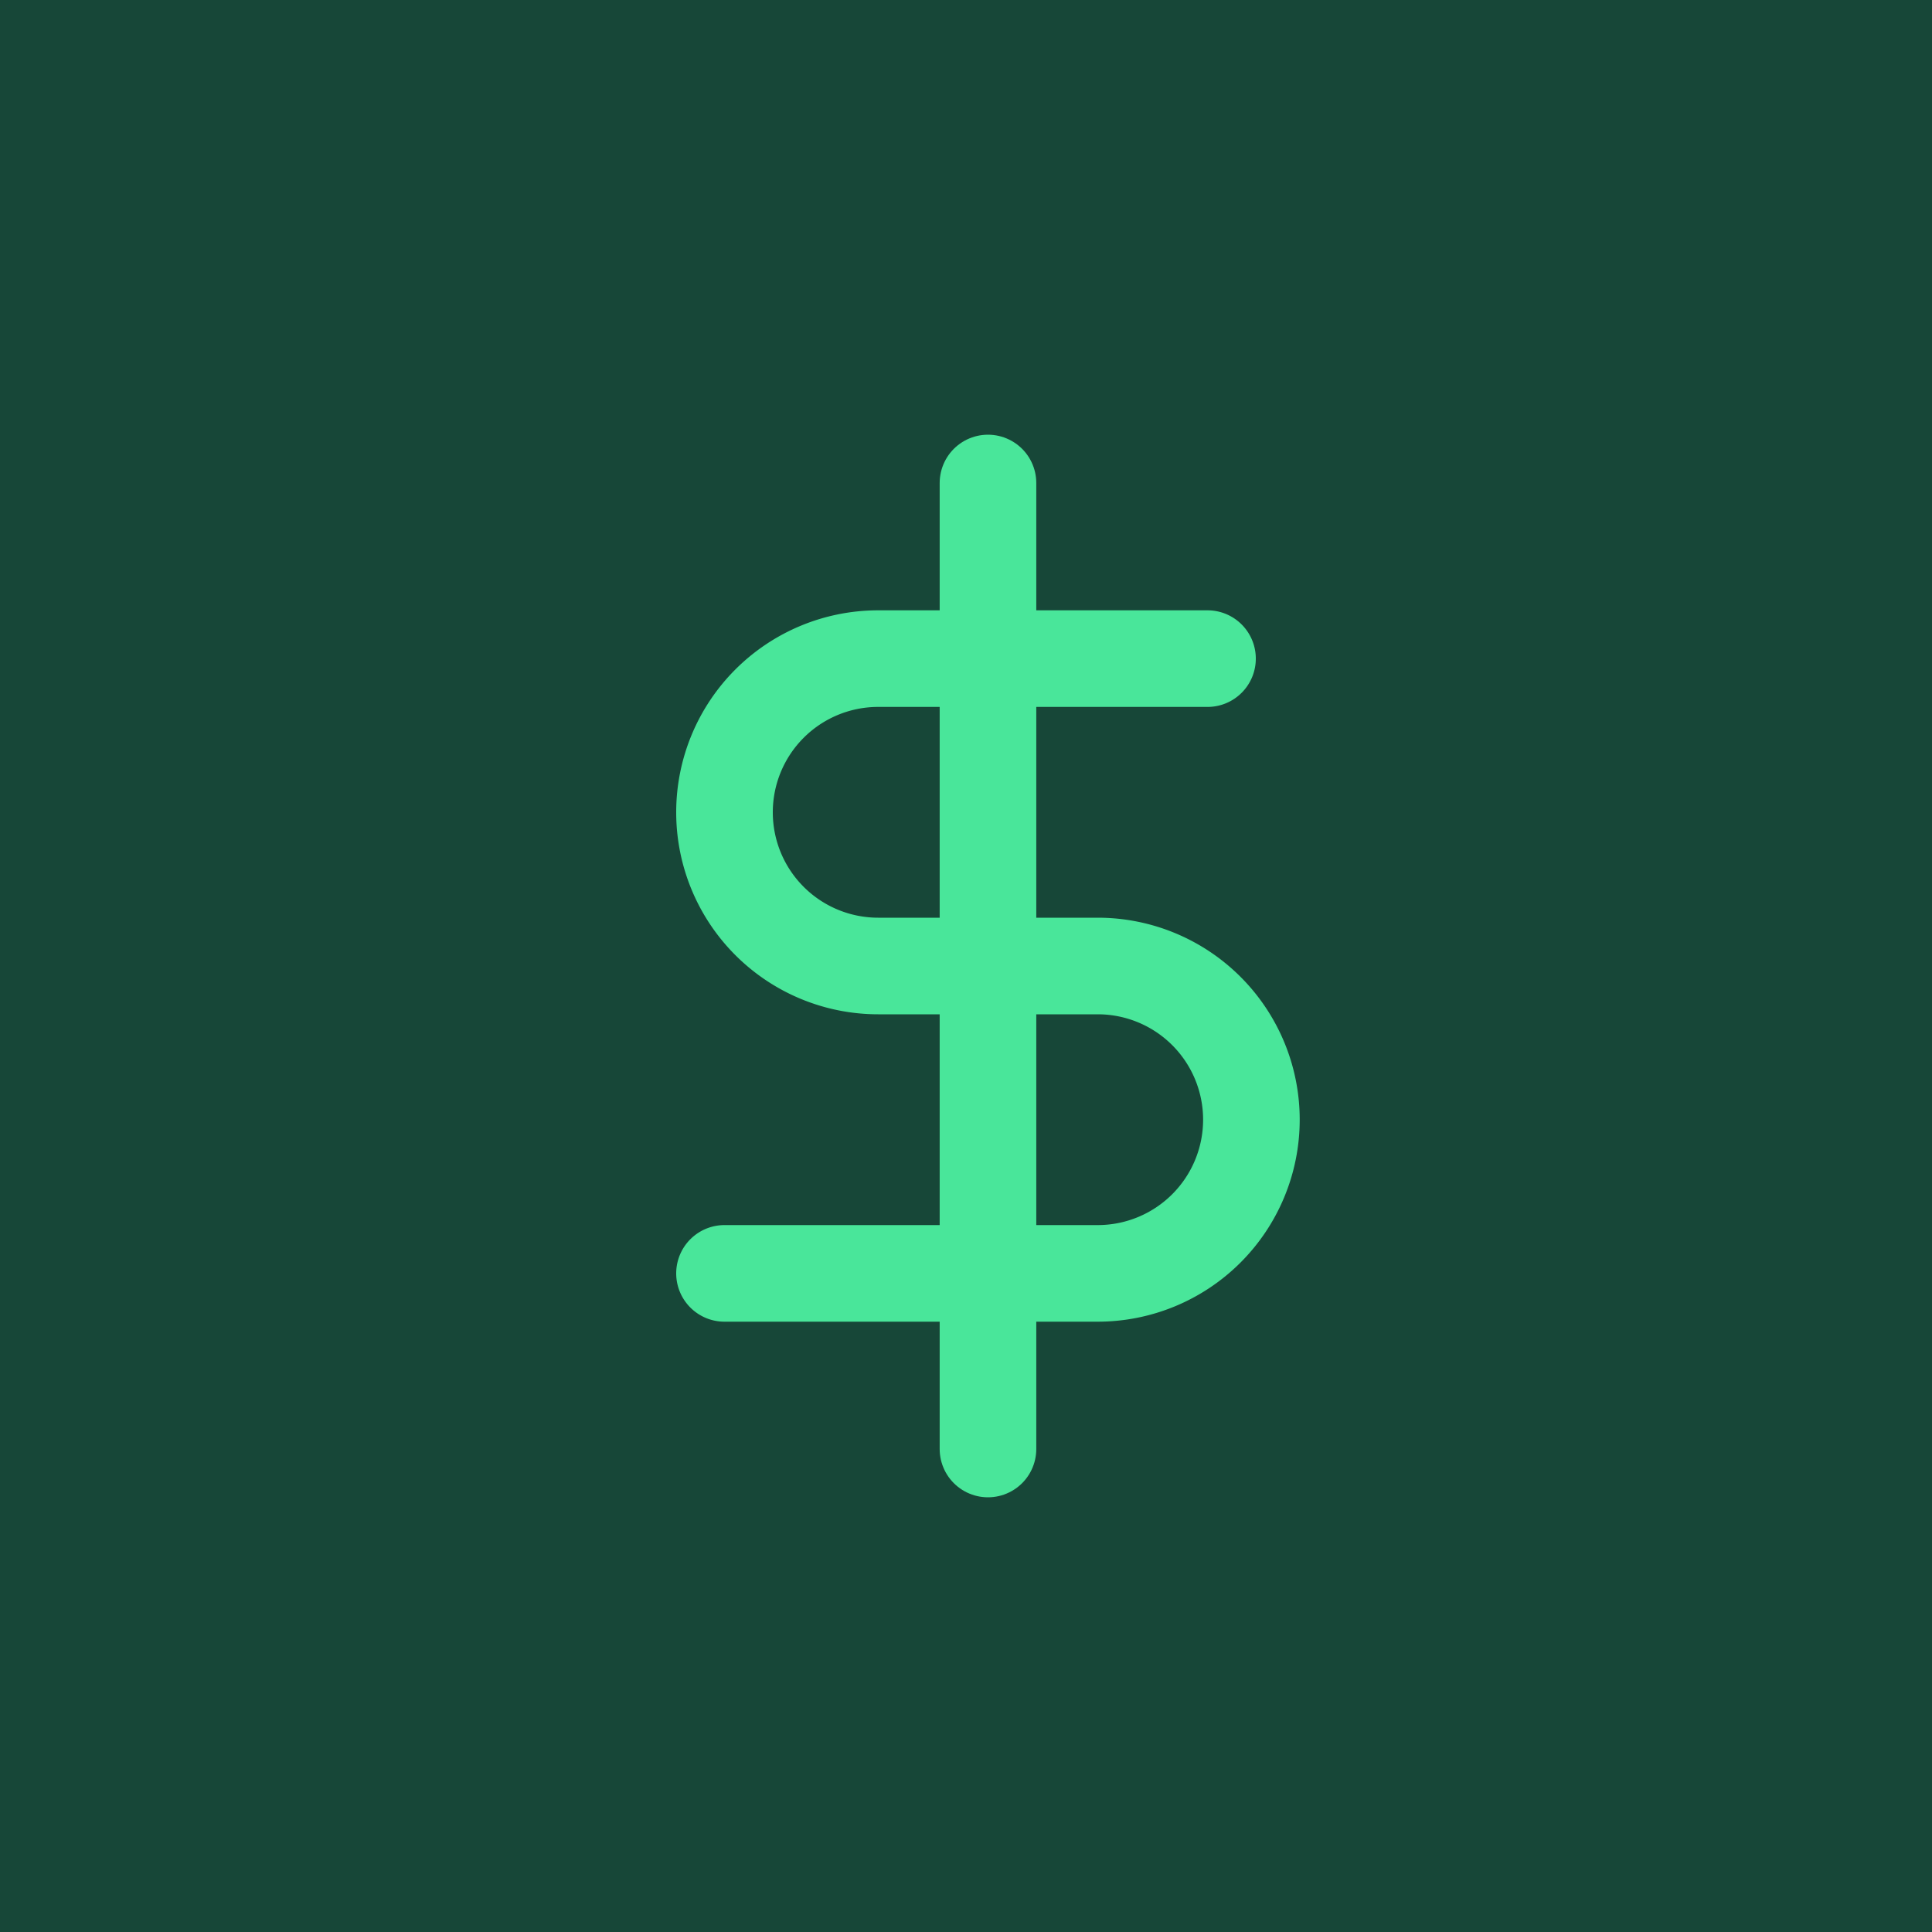 <svg id="Grupo_16987" data-name="Grupo 16987" xmlns="http://www.w3.org/2000/svg" width="40" height="40" viewBox="0 0 40 40">
  <g id="Retângulo_11760" data-name="Retângulo 11760" fill="#174738" stroke="#174738" stroke-width="1">
    <rect width="40" height="40" stroke="none"/>
    <rect x="0.5" y="0.5" width="39" height="39" fill="none"/>
  </g>
  <g id="dollar-sign" transform="translate(9 9)">
    <line id="Linha_1487" data-name="Linha 1487" y2="20" transform="translate(11.455 1)" fill="none" stroke="#49e69a" stroke-linecap="round" stroke-linejoin="round" stroke-width="2"/>
    <path id="Caminho_3905" data-name="Caminho 3905" d="M16,5H9.182a3.182,3.182,0,1,0,0,6.364h4.545a3.182,3.182,0,1,1,0,6.364H6" transform="translate(0 -0.364)" fill="none" stroke="#49e69a" stroke-linecap="round" stroke-linejoin="round" stroke-width="2"/>
  </g>
</svg>
